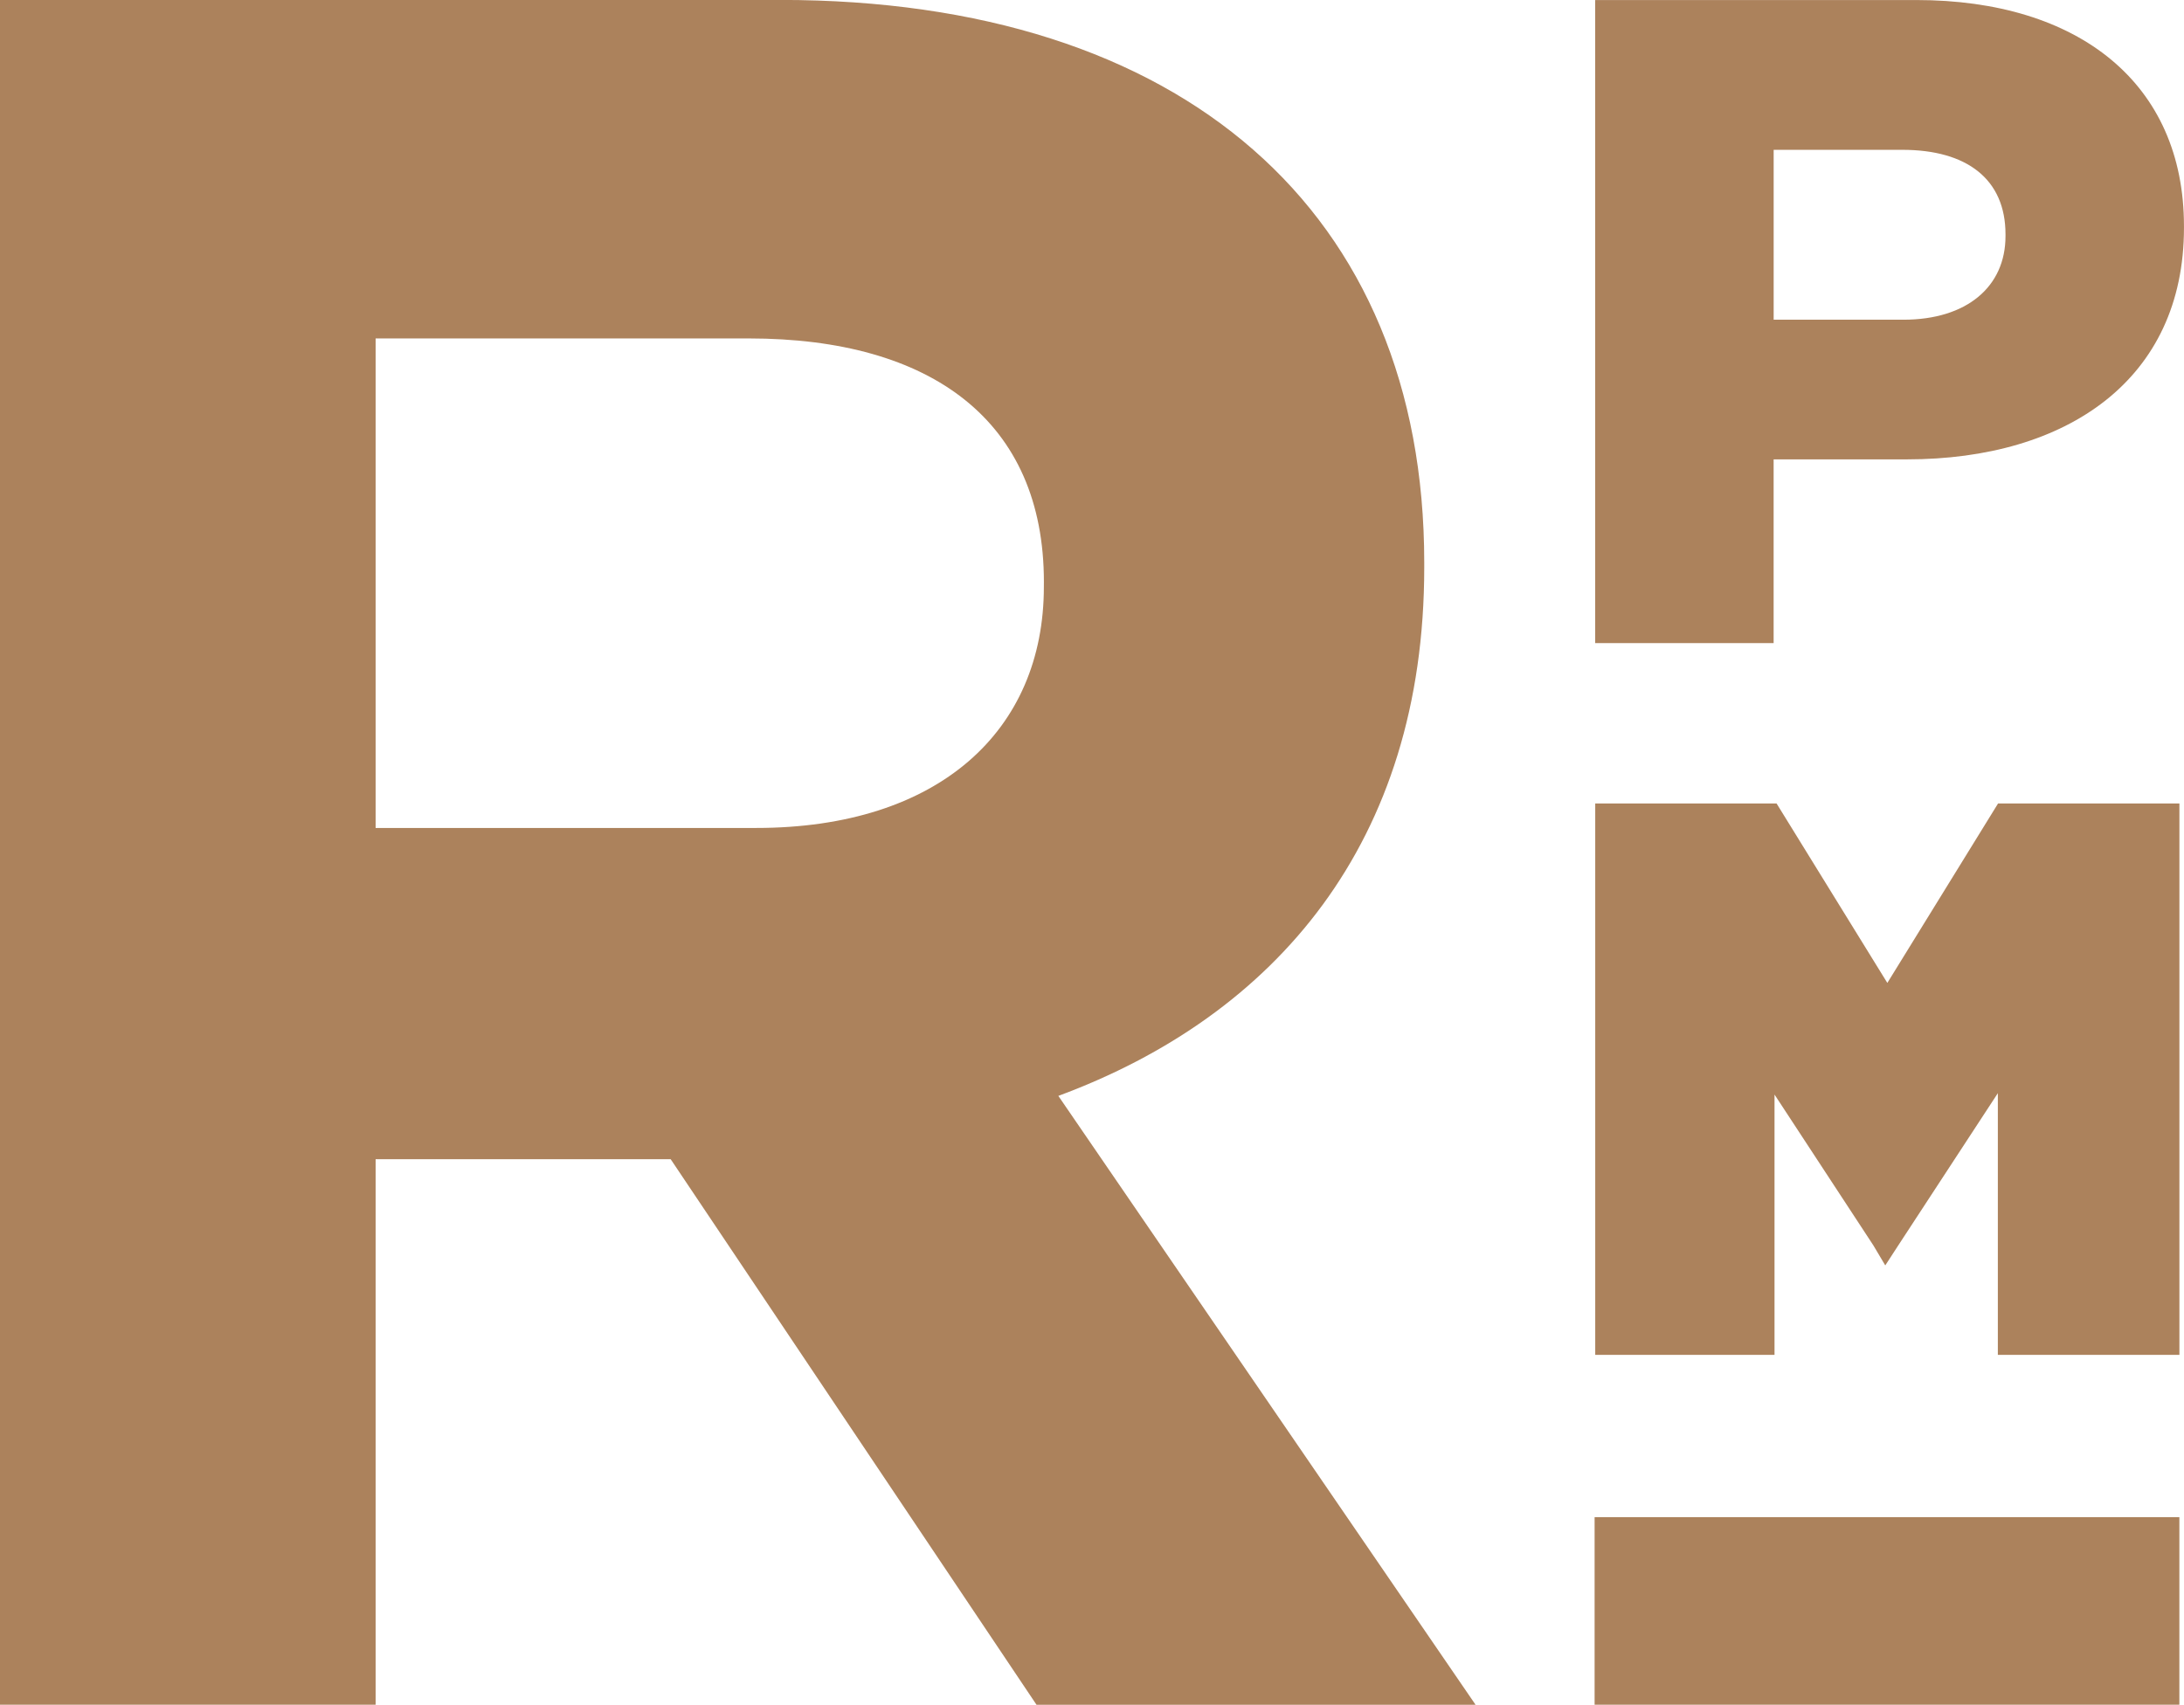 <svg xmlns="http://www.w3.org/2000/svg" width="63.342" height="49.451" viewBox="0 0 63.342 49.451">
  <g id="Group_11235" data-name="Group 11235" transform="translate(-205.44 -836.861)">
    <g id="Group_414" data-name="Group 414" transform="translate(205.44 836.861)">
      <path id="Path_15" data-name="Path 15" d="M268.649,876.161V860.168h-5.26l-3.211,5.205-3.212-5.205h-5.26v15.993h5.2v-7.55l2.868,4.377.344.579.376-.579,2.889-4.417v7.591Zm.132-32.69v-.053c0-4.13-3.044-6.556-7.765-6.556h-9.312v18.654h5.176v-5.33h3.869c4.642,0,8.032-2.318,8.032-6.715m-5.176.24c0,1.465-1.121,2.424-2.962,2.424h-3.762v-4.928h3.734c1.87,0,2.99.852,2.99,2.45Zm-15.37,42.6-12.1-17.661c6.3-2.332,10.612-7.348,10.612-15.33v-.141c0-10.174-7-16.32-18.675-16.32H205.44v49.451h10.894V870.487h8.558l10.61,15.825Zm-12.52-32.427c0,4.169-3.043,6.994-8.347,6.994H216.334v-14.2h10.822c5.306,0,8.56,2.4,8.56,7.066Zm32.933,26.985h-16.96v5.441h16.96Z" transform="translate(-205.44 -836.861)" fill="#ac825c"/>
    </g>
  </g>
</svg>